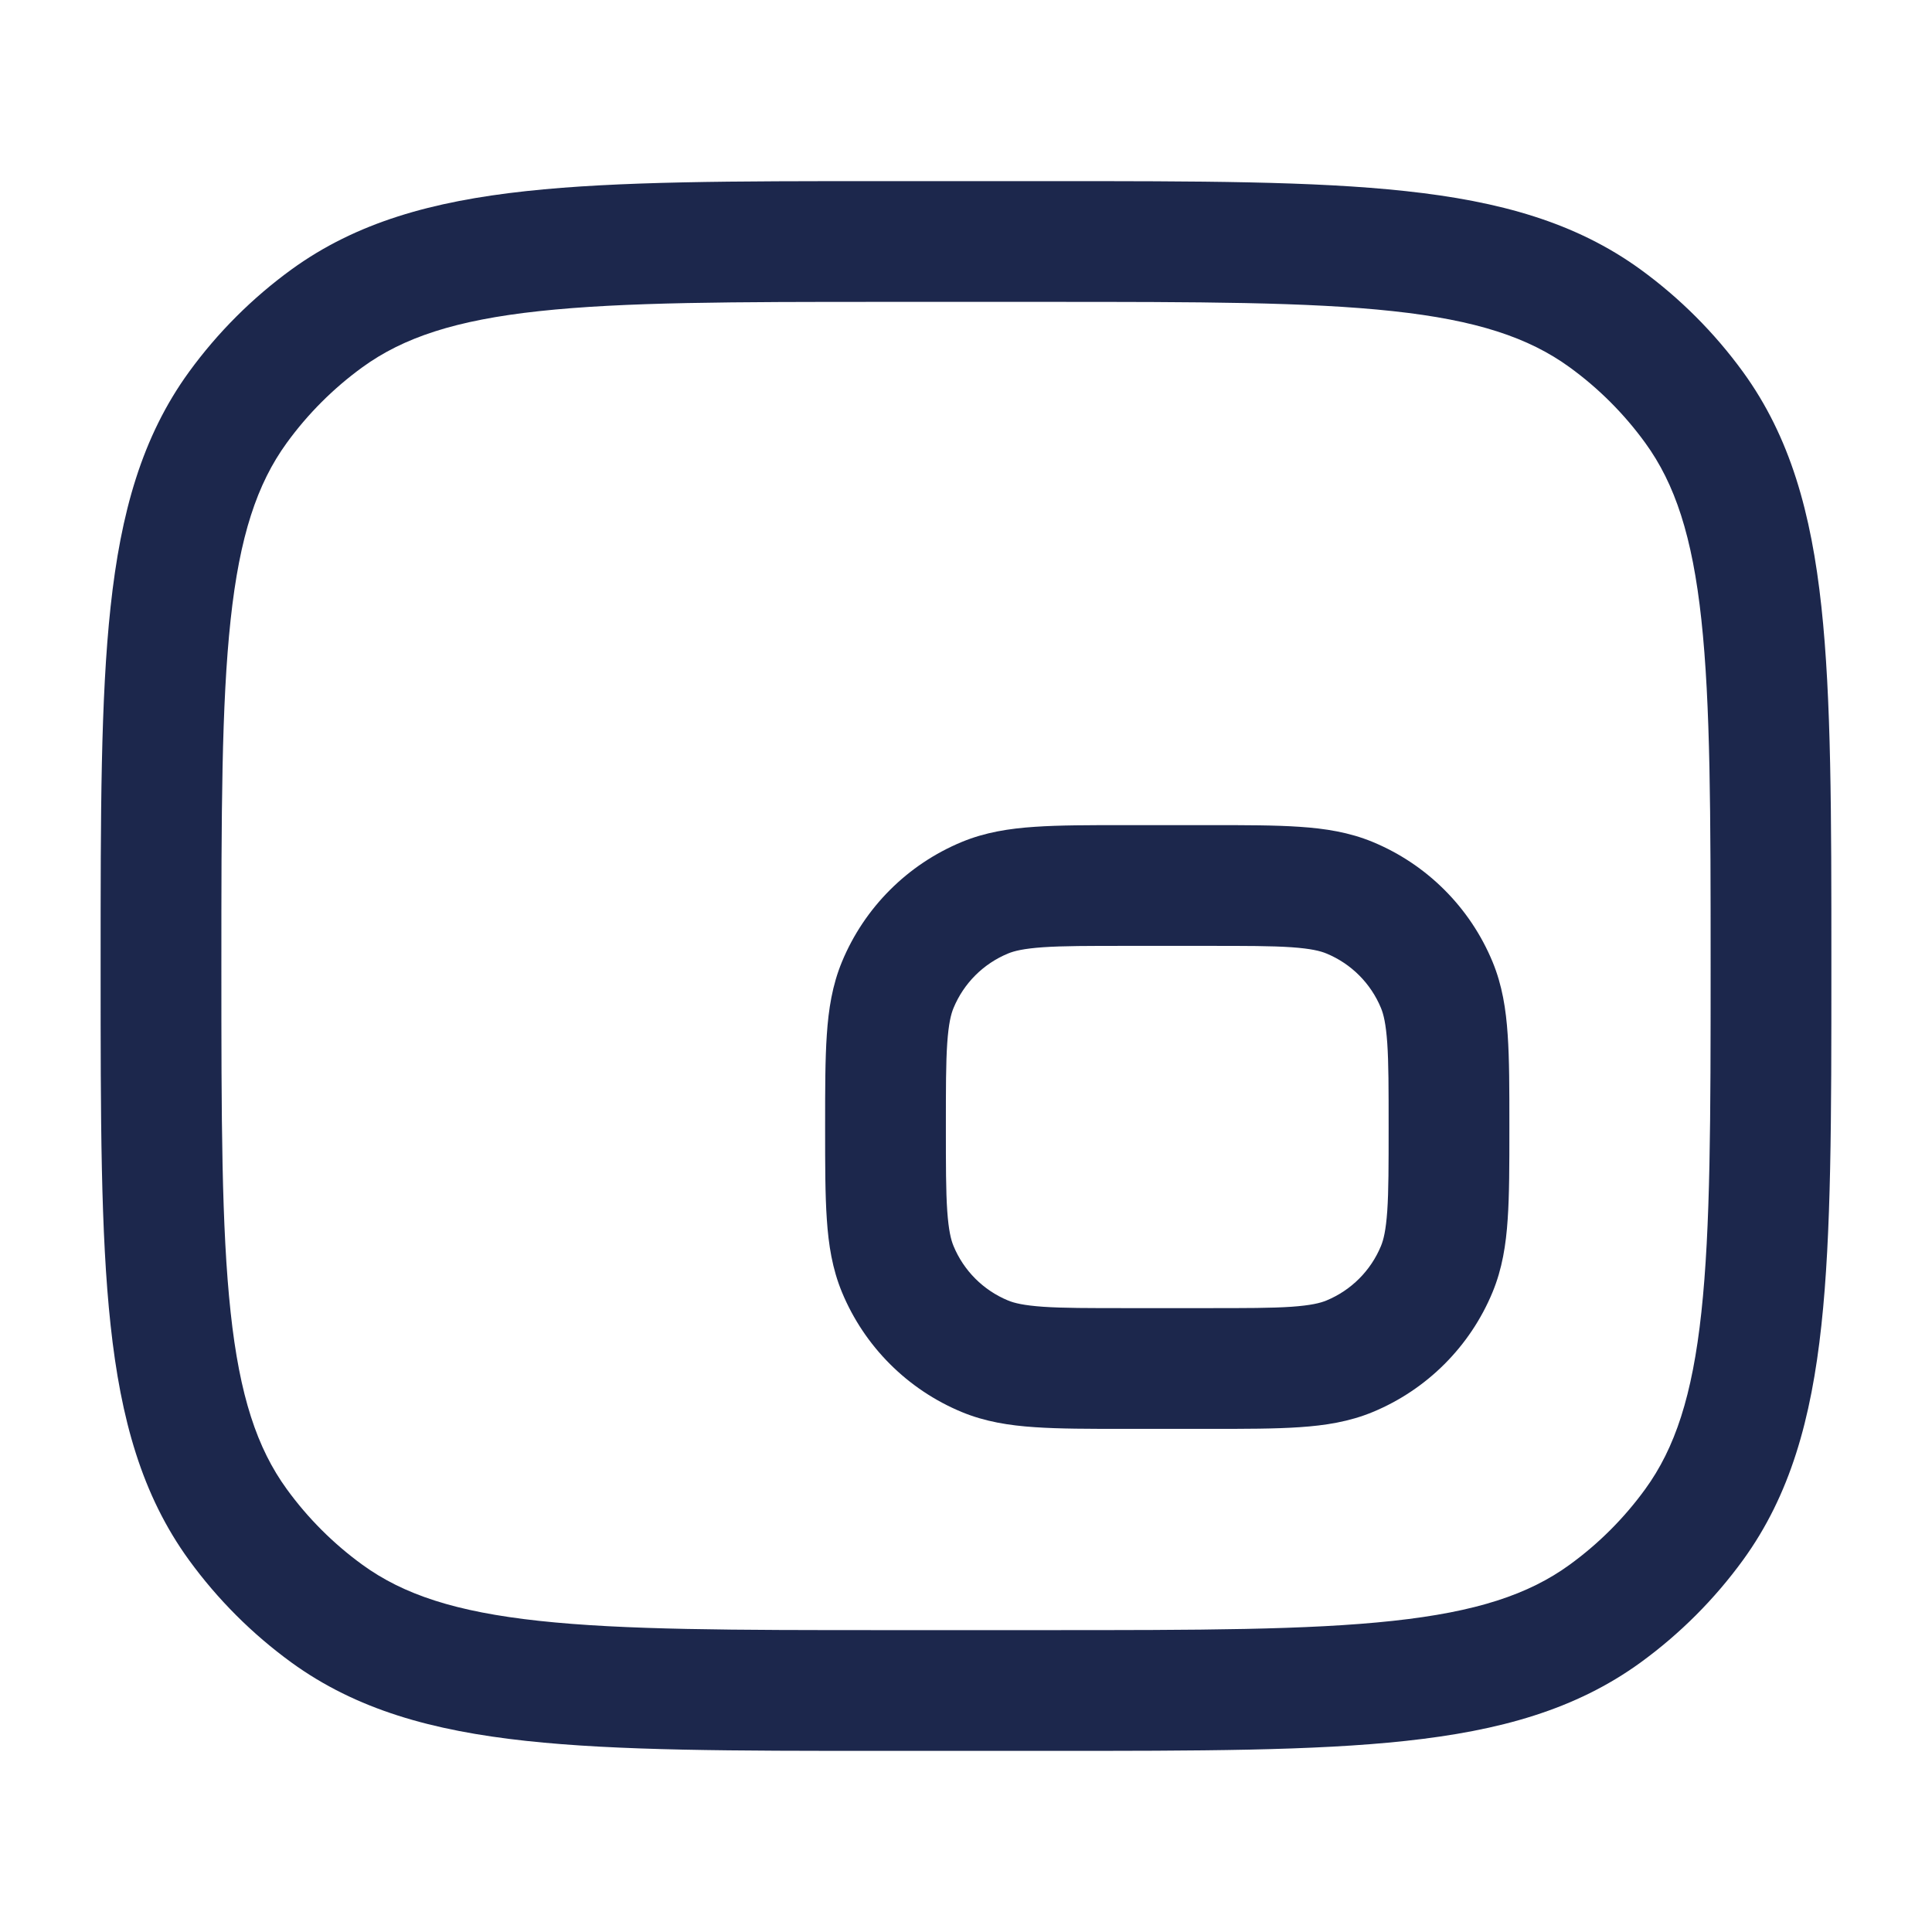 <?xml version="1.0" encoding="utf-8"?>
<svg width="800px" height="800px" viewBox="0 0 24 24" fill="none" xmlns="http://www.w3.org/2000/svg">
<path fill-rule="evenodd" clip-rule="evenodd" d="M10.955 2.25H13.045C14.882 2.25 16.321 2.25 17.463 2.374C18.629 2.5 19.573 2.762 20.38 3.348C20.868 3.703 21.297 4.132 21.652 4.62C22.238 5.427 22.5 6.371 22.626 7.536C22.75 8.679 22.75 10.118 22.75 11.955V12.045C22.75 13.882 22.75 15.321 22.626 16.463C22.5 17.629 22.238 18.573 21.652 19.38C21.297 19.868 20.868 20.297 20.38 20.652C19.573 21.238 18.629 21.5 17.463 21.626C16.321 21.75 14.882 21.75 13.045 21.75H10.955C9.118 21.75 7.679 21.75 6.536 21.626C5.371 21.5 4.427 21.238 3.62 20.652C3.132 20.297 2.703 19.868 2.348 19.38C1.762 18.573 1.5 17.629 1.374 16.463C1.25 15.321 1.25 13.882 1.25 12.045V11.955C1.25 10.118 1.25 8.679 1.374 7.536C1.5 6.371 1.762 5.427 2.348 4.62C2.703 4.132 3.132 3.703 3.62 3.348C4.427 2.762 5.371 2.5 6.536 2.374C7.679 2.25 9.118 2.25 10.955 2.25ZM6.698 3.865C5.66 3.977 5.01 4.193 4.502 4.562C4.141 4.824 3.824 5.141 3.562 5.502C3.193 6.01 2.977 6.66 2.865 7.698C2.751 8.75 2.75 10.108 2.75 12C2.75 13.892 2.751 15.25 2.865 16.302C2.977 17.34 3.193 17.99 3.562 18.498C3.824 18.859 4.141 19.176 4.502 19.438C5.01 19.807 5.66 20.023 6.698 20.135C7.75 20.249 9.108 20.25 11 20.25H13C14.892 20.25 16.25 20.249 17.302 20.135C18.34 20.023 18.99 19.807 19.498 19.438C19.859 19.176 20.176 18.859 20.438 18.498C20.807 17.99 21.023 17.34 21.135 16.302C21.249 15.25 21.25 13.892 21.25 12C21.25 10.108 21.249 8.75 21.135 7.698C21.023 6.66 20.807 6.01 20.438 5.502C20.176 5.141 19.859 4.824 19.498 4.562C18.99 4.193 18.34 3.977 17.302 3.865C16.25 3.751 14.892 3.75 13 3.75H11C9.108 3.75 7.75 3.751 6.698 3.865ZM13.975 10.25H15.025C15.47 10.25 15.841 10.25 16.145 10.271C16.462 10.292 16.762 10.339 17.052 10.459C17.726 10.738 18.262 11.274 18.541 11.948C18.661 12.238 18.708 12.537 18.729 12.855C18.75 13.159 18.75 13.53 18.75 13.975V14.025C18.75 14.47 18.75 14.841 18.729 15.145C18.708 15.463 18.661 15.762 18.541 16.052C18.262 16.726 17.726 17.262 17.052 17.541C16.762 17.661 16.462 17.708 16.145 17.729C15.841 17.75 15.47 17.75 15.025 17.75H13.975C13.53 17.75 13.159 17.75 12.855 17.729C12.537 17.708 12.238 17.661 11.948 17.541C11.274 17.262 10.738 16.726 10.459 16.052C10.339 15.762 10.292 15.463 10.271 15.145C10.25 14.841 10.25 14.47 10.25 14.025V13.975C10.25 13.53 10.25 13.159 10.271 12.855C10.292 12.537 10.339 12.238 10.459 11.948C10.738 11.274 11.274 10.738 11.948 10.459C12.238 10.339 12.537 10.292 12.855 10.271C13.159 10.25 13.53 10.25 13.975 10.25ZM12.957 11.767C12.716 11.784 12.599 11.813 12.522 11.845C12.215 11.972 11.972 12.215 11.845 12.522C11.813 12.599 11.784 12.716 11.767 12.957C11.75 13.204 11.75 13.524 11.75 14C11.75 14.476 11.75 14.796 11.767 15.043C11.784 15.284 11.813 15.401 11.845 15.478C11.972 15.785 12.215 16.028 12.522 16.155C12.599 16.187 12.716 16.216 12.957 16.233C13.204 16.25 13.524 16.25 14 16.25H15C15.476 16.25 15.796 16.25 16.043 16.233C16.284 16.216 16.401 16.187 16.478 16.155C16.785 16.028 17.028 15.785 17.155 15.478C17.187 15.401 17.216 15.284 17.233 15.043C17.25 14.796 17.25 14.476 17.25 14C17.25 13.524 17.25 13.204 17.233 12.957C17.216 12.716 17.187 12.599 17.155 12.522C17.028 12.215 16.785 11.972 16.478 11.845C16.401 11.813 16.284 11.784 16.043 11.767C15.796 11.75 15.476 11.75 15 11.75H14C13.524 11.75 13.204 11.75 12.957 11.767Z" fill="#1C274C"/>
</svg>